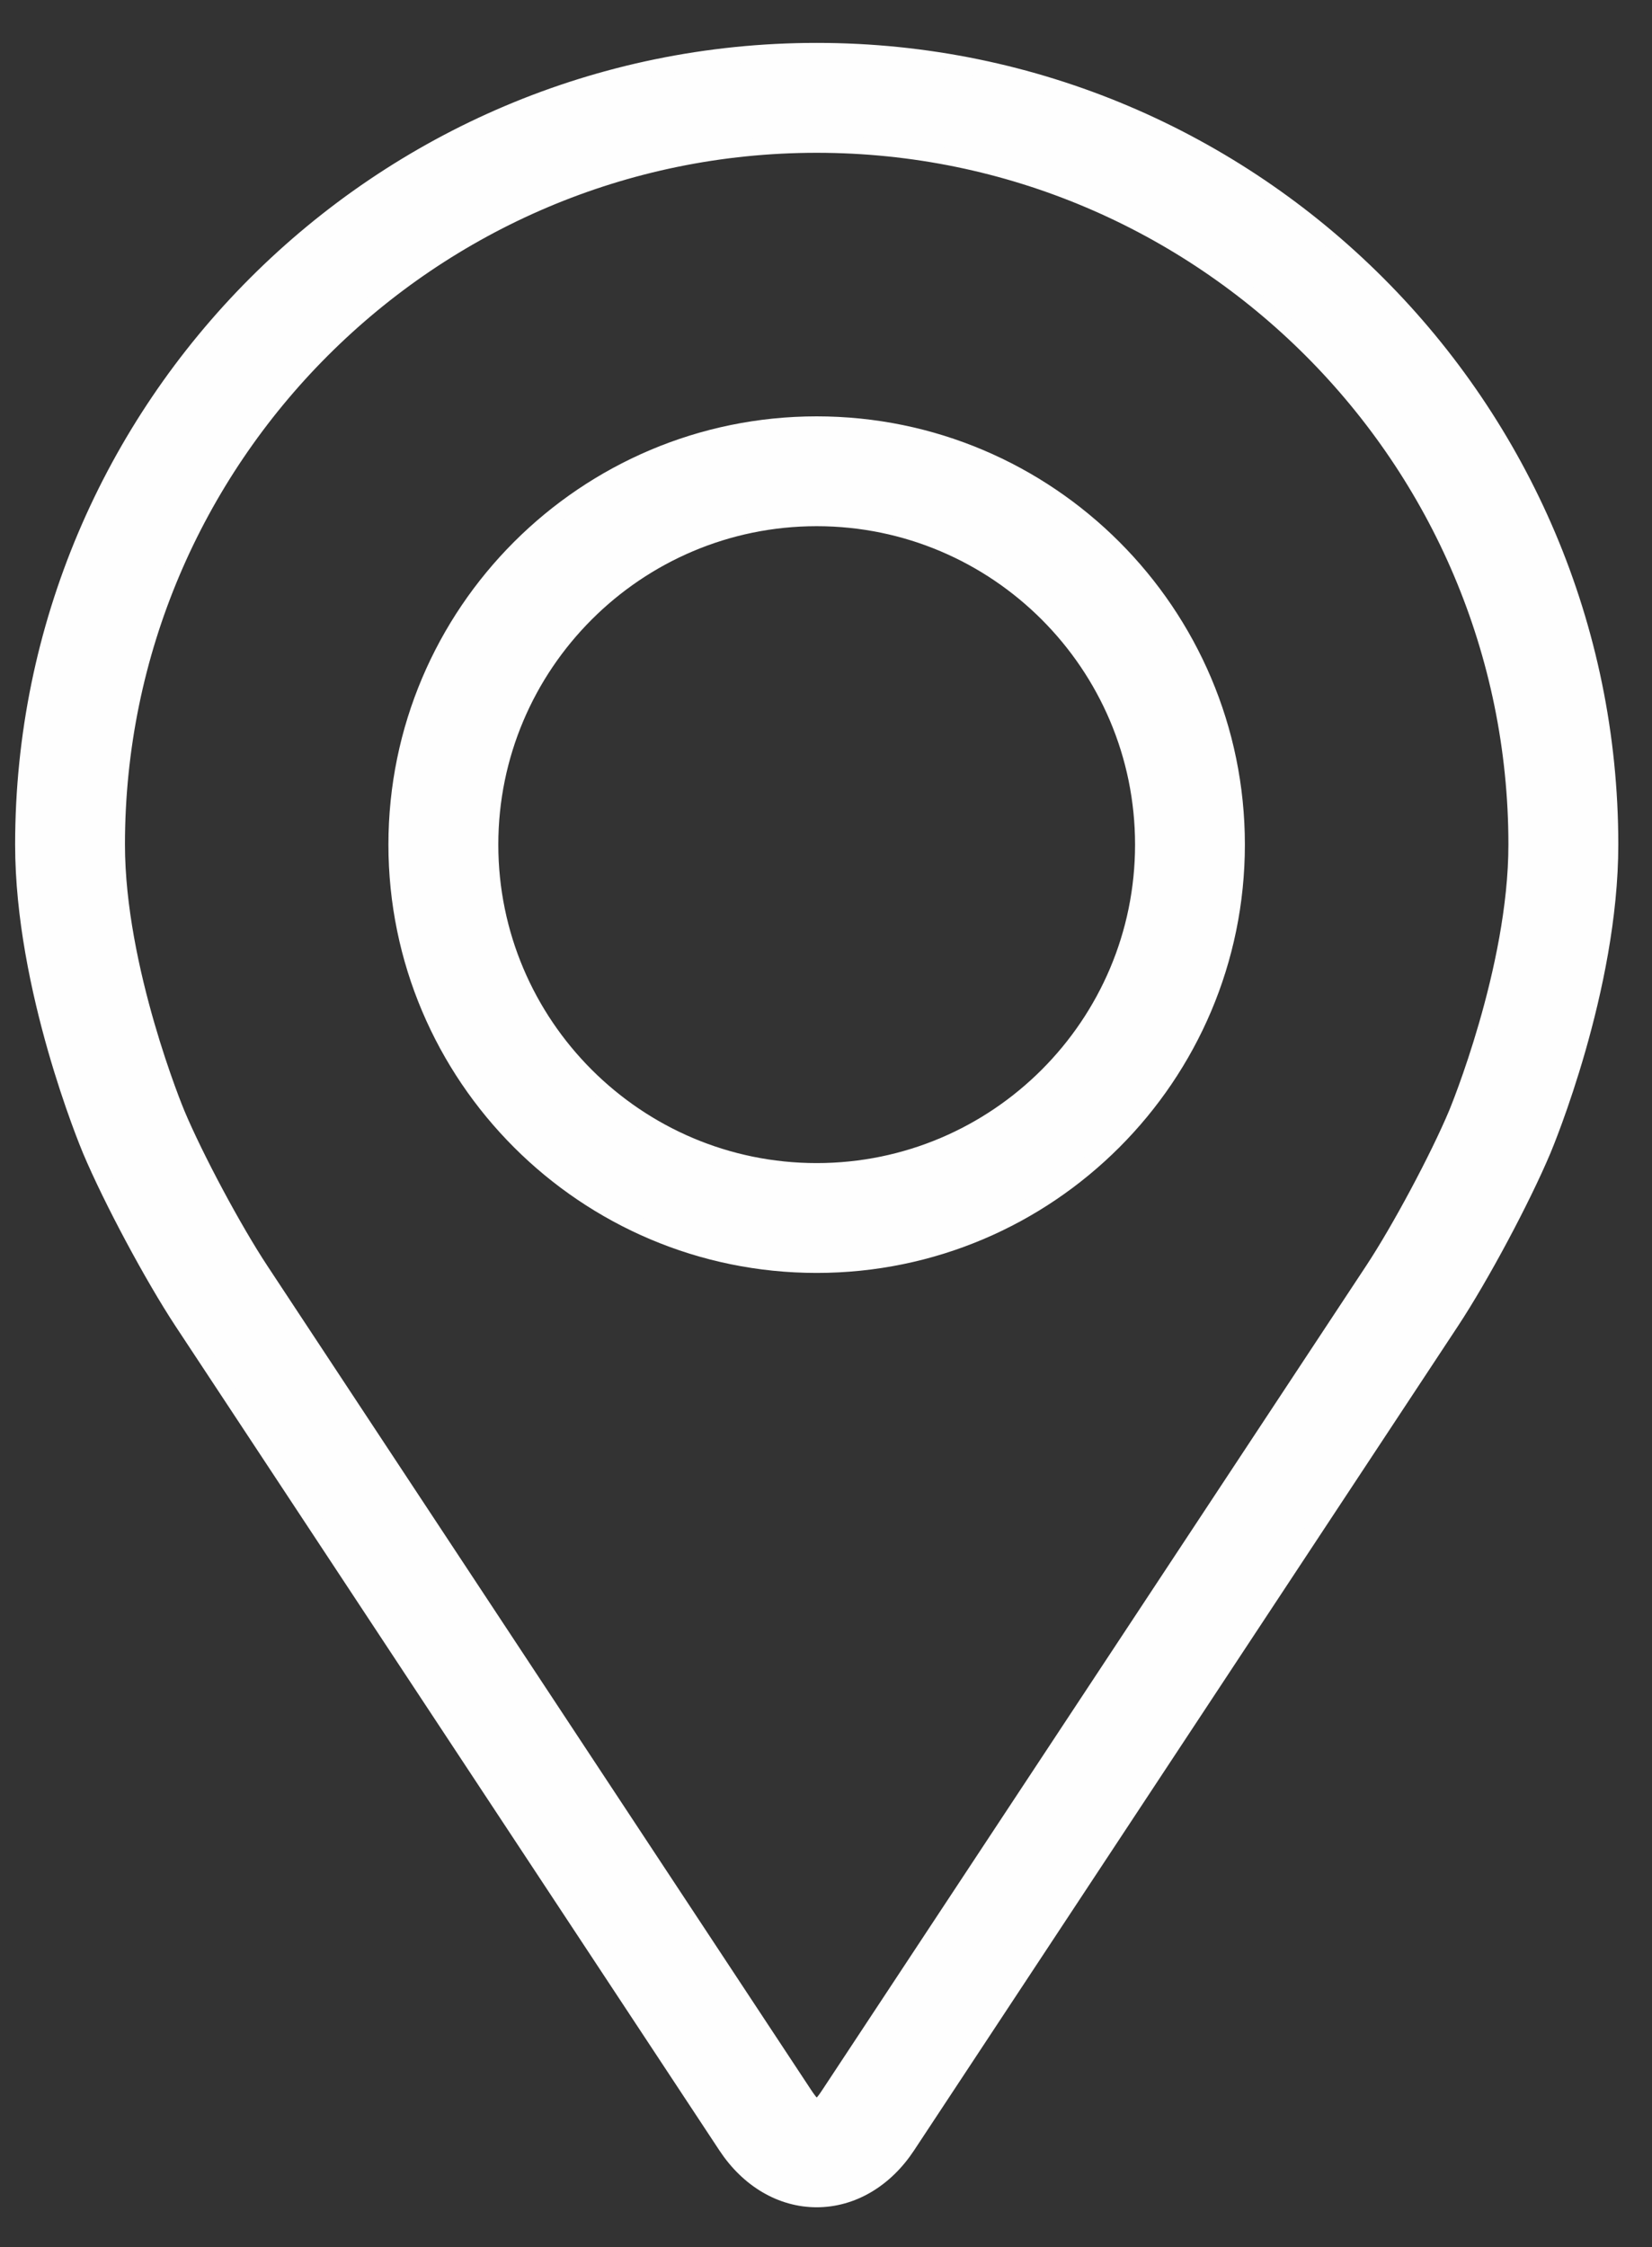 <?xml version="1.0" encoding="UTF-8"?>
<svg width="25px" height="34px" viewBox="0 0 25 34" version="1.1" xmlns="http://www.w3.org/2000/svg" xmlns:xlink="http://www.w3.org/1999/xlink">
    <rect x="0" y="0" width="25" height="34" fill="#333333" stroke="none"/>
    <!-- Generator: Sketch 53.1 (72631) - https://sketchapp.com -->
    <title>Icono Ubicación</title>
    <desc>Created with Sketch.</desc>
    <g id="Dektop" stroke="none" stroke-width="1" fill="none" fill-rule="evenodd">
        <g id="Homepage-Desktop" transform="translate(-1138, -110)">
            <g id="Header" transform="translate(0, 65)">
                <g id="Ubicación" transform="translate(1138.354, 45.774)">
                    <g id="Icono-Ubicación">
                        <path d="M21.691,16.08 C21.409,16.751 20.83,17.834 20.426,18.446 L12.194,30.919 C12.032,31.165 11.98,31.165 11.817,30.919 L3.586,18.446 C3.182,17.834 2.602,16.751 2.32,16.079 C2.308,16.05 1.412,13.893 1.412,12.006 C1.412,6.165 6.165,1.413 12.005,1.413 C17.846,1.413 22.598,6.165 22.598,12.006 C22.598,13.895 21.7,16.059 21.691,16.08 M12.005,0 C5.385,0 0,5.386 0,12.006 C0,14.185 0.977,16.529 1.018,16.628 C1.334,17.377 1.957,18.541 2.406,19.223 L10.637,31.696 C10.974,32.207 11.473,32.5 12.005,32.5 C12.538,32.5 13.037,32.207 13.374,31.696 L21.605,19.223 C22.055,18.541 22.677,17.377 22.993,16.628 C23.034,16.53 24.011,14.186 24.011,12.006 C24.011,5.386 18.626,0 12.005,0" id="Fill-32" fill="#FEFEFE"></path>
                        <path d="M21.691,16.08 C21.409,16.751 20.83,17.834 20.426,18.446 L12.194,30.919 C12.032,31.165 11.98,31.165 11.817,30.919 L3.586,18.446 C3.182,17.834 2.602,16.751 2.32,16.079 C2.308,16.05 1.412,13.893 1.412,12.006 C1.412,6.165 6.165,1.413 12.005,1.413 C17.846,1.413 22.598,6.165 22.598,12.006 C22.598,13.895 21.7,16.059 21.691,16.08 Z M12.005,0 C5.385,0 0,5.386 0,12.006 C0,14.185 0.977,16.529 1.018,16.628 C1.334,17.377 1.957,18.541 2.406,19.223 L10.637,31.696 C10.974,32.207 11.473,32.5 12.005,32.5 C12.538,32.5 13.037,32.207 13.374,31.696 L21.605,19.223 C22.055,18.541 22.677,17.377 22.993,16.628 C23.034,16.53 24.011,14.186 24.011,12.006 C24.011,5.386 18.626,0 12.005,0 Z" id="Stroke-34" stroke="#FEFEFE" stroke-width="0.25"></path>
                        <path d="M12.005,16.95 C9.28,16.95 7.062,14.732 7.062,12.006 C7.062,9.281 9.28,7.063 12.005,7.063 C14.732,7.063 16.948,9.281 16.948,12.006 C16.948,14.732 14.732,16.95 12.005,16.95 M12.005,5.651 C8.501,5.651 5.649,8.502 5.649,12.006 C5.649,15.511 8.501,18.362 12.005,18.362 C15.511,18.362 18.36,15.511 18.36,12.006 C18.36,8.502 15.511,5.651 12.005,5.651" id="Fill-36" fill="#FEFEFE"></path>
                        <path d="M12.005,16.95 C9.28,16.95 7.062,14.732 7.062,12.006 C7.062,9.281 9.28,7.063 12.005,7.063 C14.732,7.063 16.948,9.281 16.948,12.006 C16.948,14.732 14.732,16.95 12.005,16.95 Z M12.005,5.651 C8.501,5.651 5.649,8.502 5.649,12.006 C5.649,15.511 8.501,18.362 12.005,18.362 C15.511,18.362 18.36,15.511 18.36,12.006 C18.36,8.502 15.511,5.651 12.005,5.651 Z" id="Stroke-38" stroke="#FEFEFE" stroke-width="0.25"></path>
                    </g>
                </g>
            </g>
        </g>
    </g>
</svg>